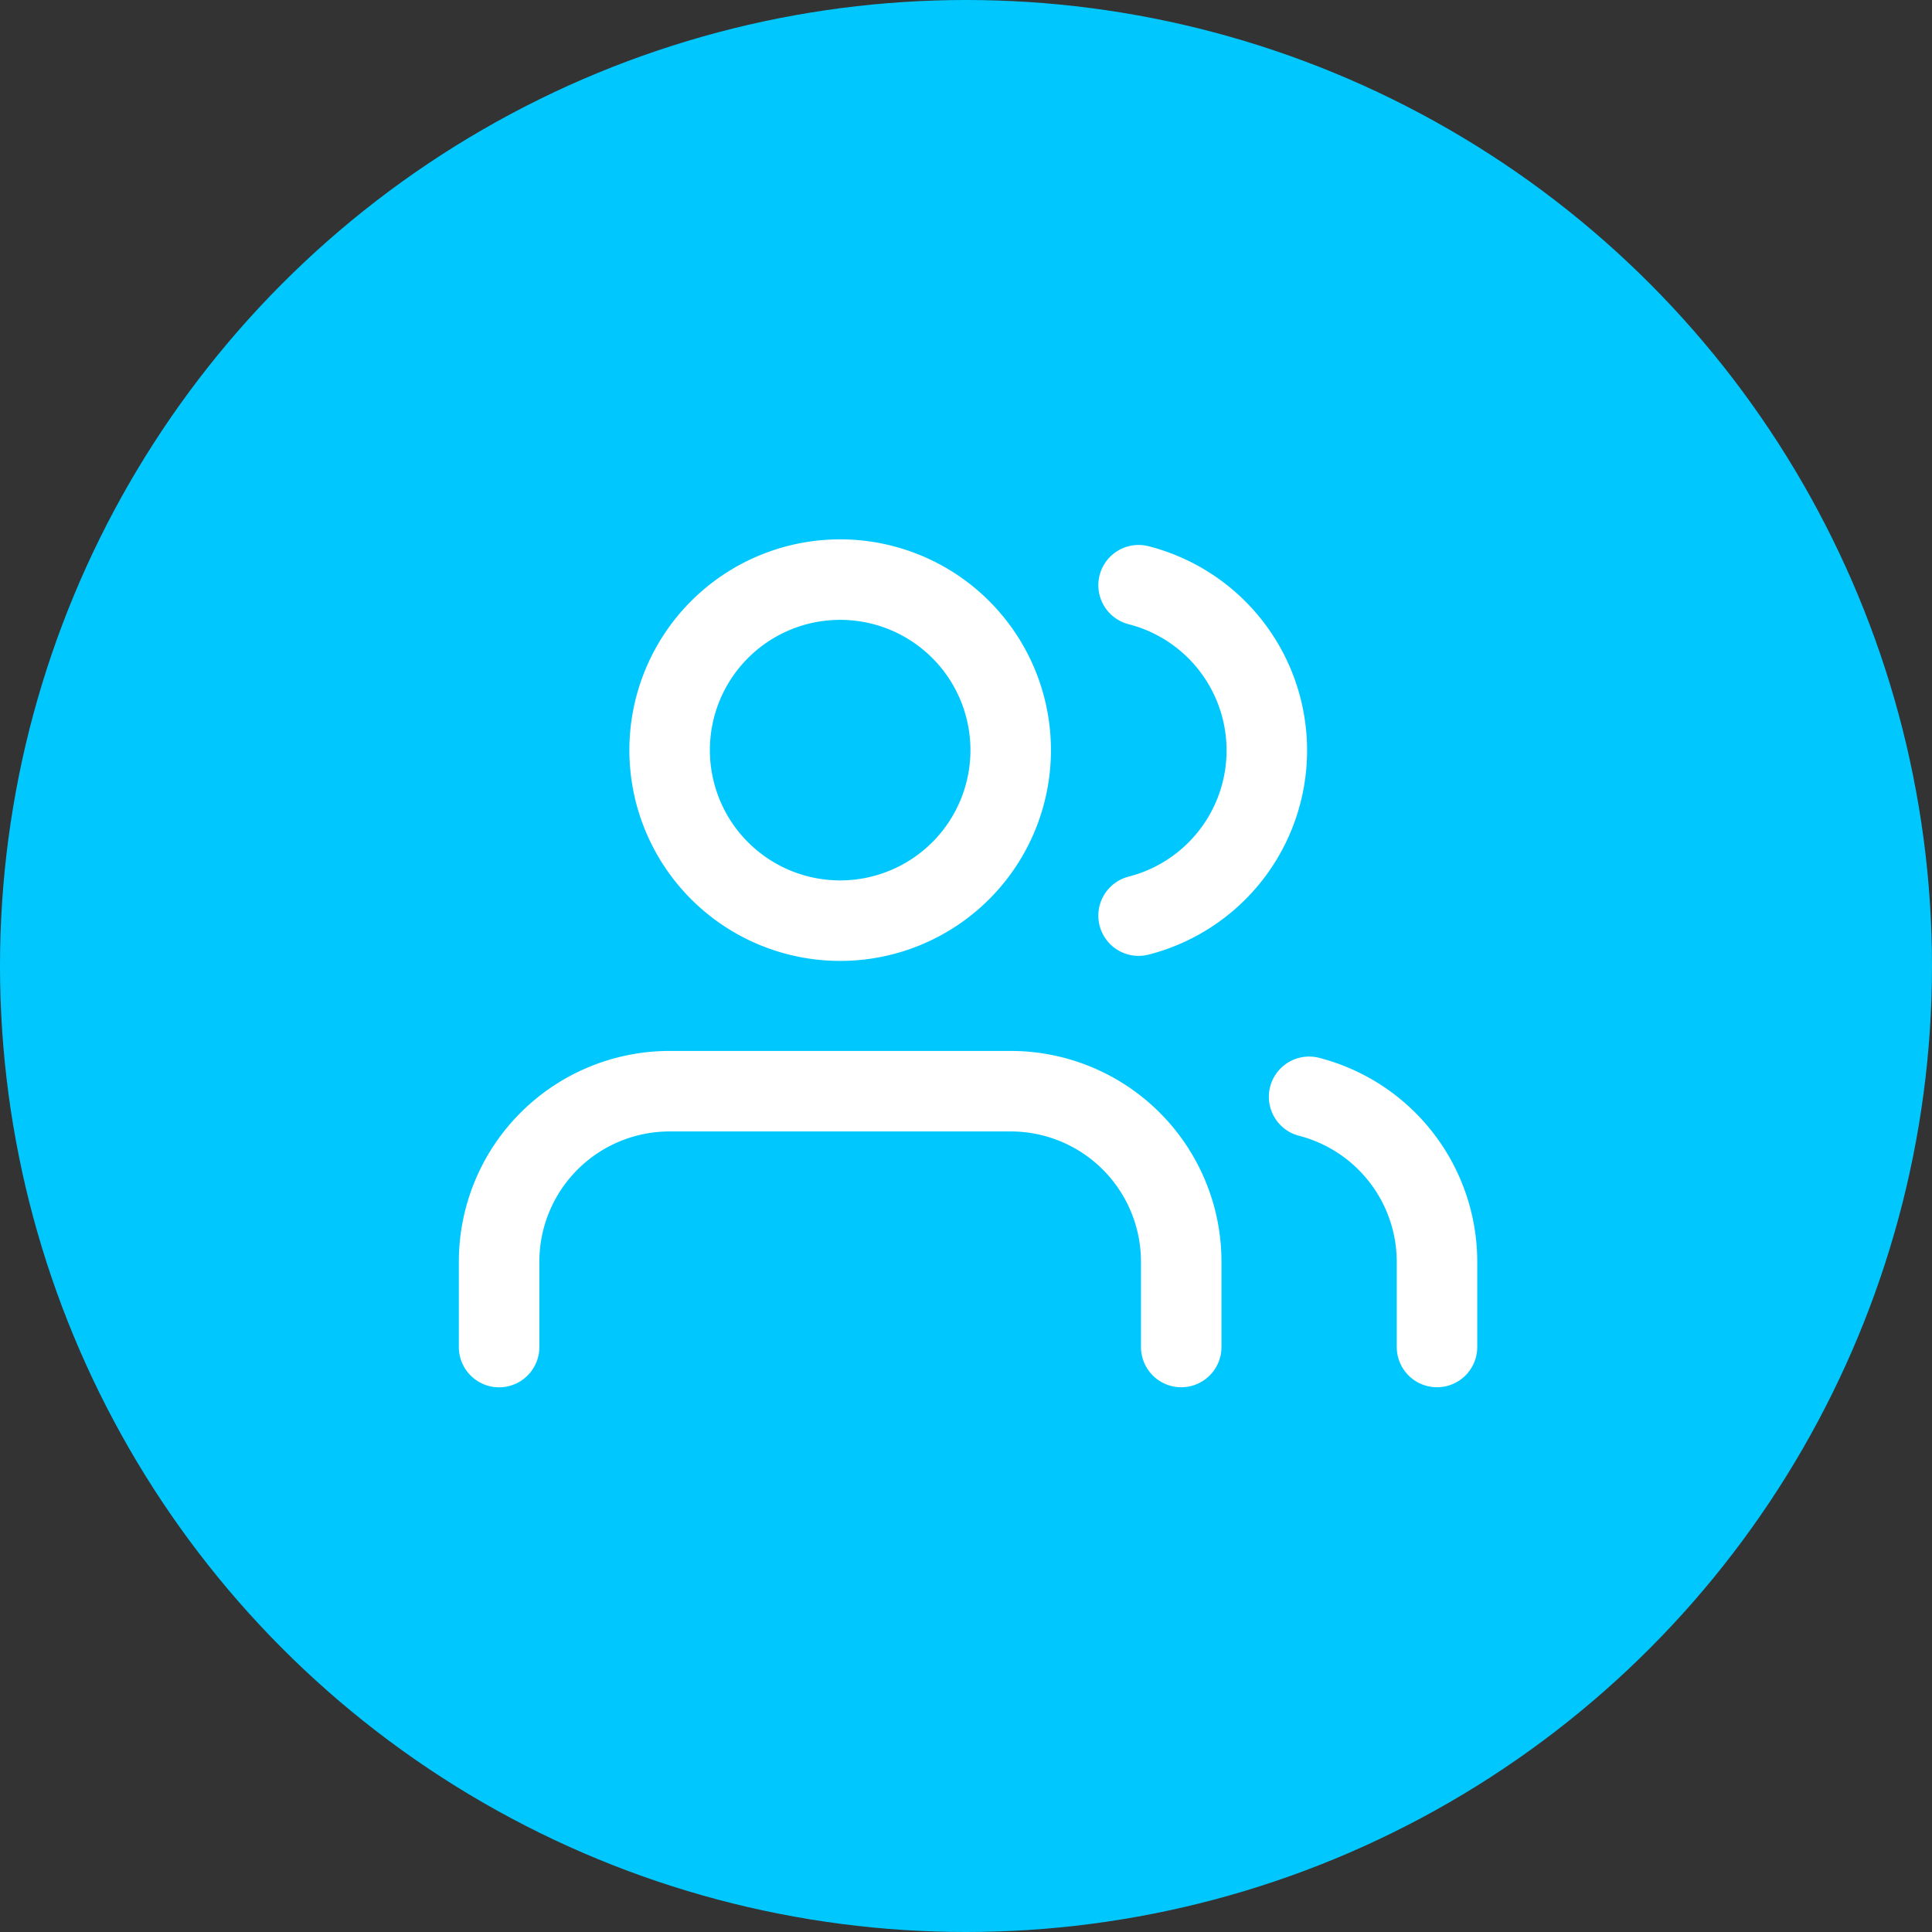 <svg xmlns="http://www.w3.org/2000/svg" xmlns:xlink="http://www.w3.org/1999/xlink" width="120" height="120" viewBox="0 0 120 120"><rect x="0" y="0" width="120" height="120" fill="#333333" stroke="none"/><defs><clipPath id="clip-_3"><rect width="120" height="120"></rect></clipPath></defs><g id="_3" data-name="3" clip-path="url(#clip-_3)"><circle id="Elipse_1" data-name="Elipse 1" cx="60" cy="60" r="60" fill="#00c8ff"></circle><g id="Icon_feather-users" data-name="Icon feather-users" transform="translate(29.5 31.5)"><path id="Trazado_8" data-name="Trazado 8" d="M43.868,38.388v-5.3A10.592,10.592,0,0,0,33.276,22.5H12.092A10.592,10.592,0,0,0,1.5,33.092v5.3" transform="translate(0 13.776)" fill="none" stroke="#fff" stroke-linecap="round" stroke-linejoin="round" stroke-width="5"></path><path id="Trazado_9" data-name="Trazado 9" d="M28.684,15.092A10.592,10.592,0,1,1,18.092,4.5,10.592,10.592,0,0,1,28.684,15.092Z" transform="translate(4.592)" fill="none" stroke="#fff" stroke-linecap="round" stroke-linejoin="round" stroke-width="5"></path><path id="Trazado_10" data-name="Trazado 10" d="M37.944,38.239v-5.3A10.592,10.592,0,0,0,30,22.7" transform="translate(21.811 13.925)" fill="none" stroke="#fff" stroke-linecap="round" stroke-linejoin="round" stroke-width="5"></path><path id="Trazado_11" data-name="Trazado 11" d="M24,4.7a10.592,10.592,0,0,1,0,20.522" transform="translate(17.22 0.149)" fill="none" stroke="#fff" stroke-linecap="round" stroke-linejoin="round" stroke-width="5"></path></g></g></svg>